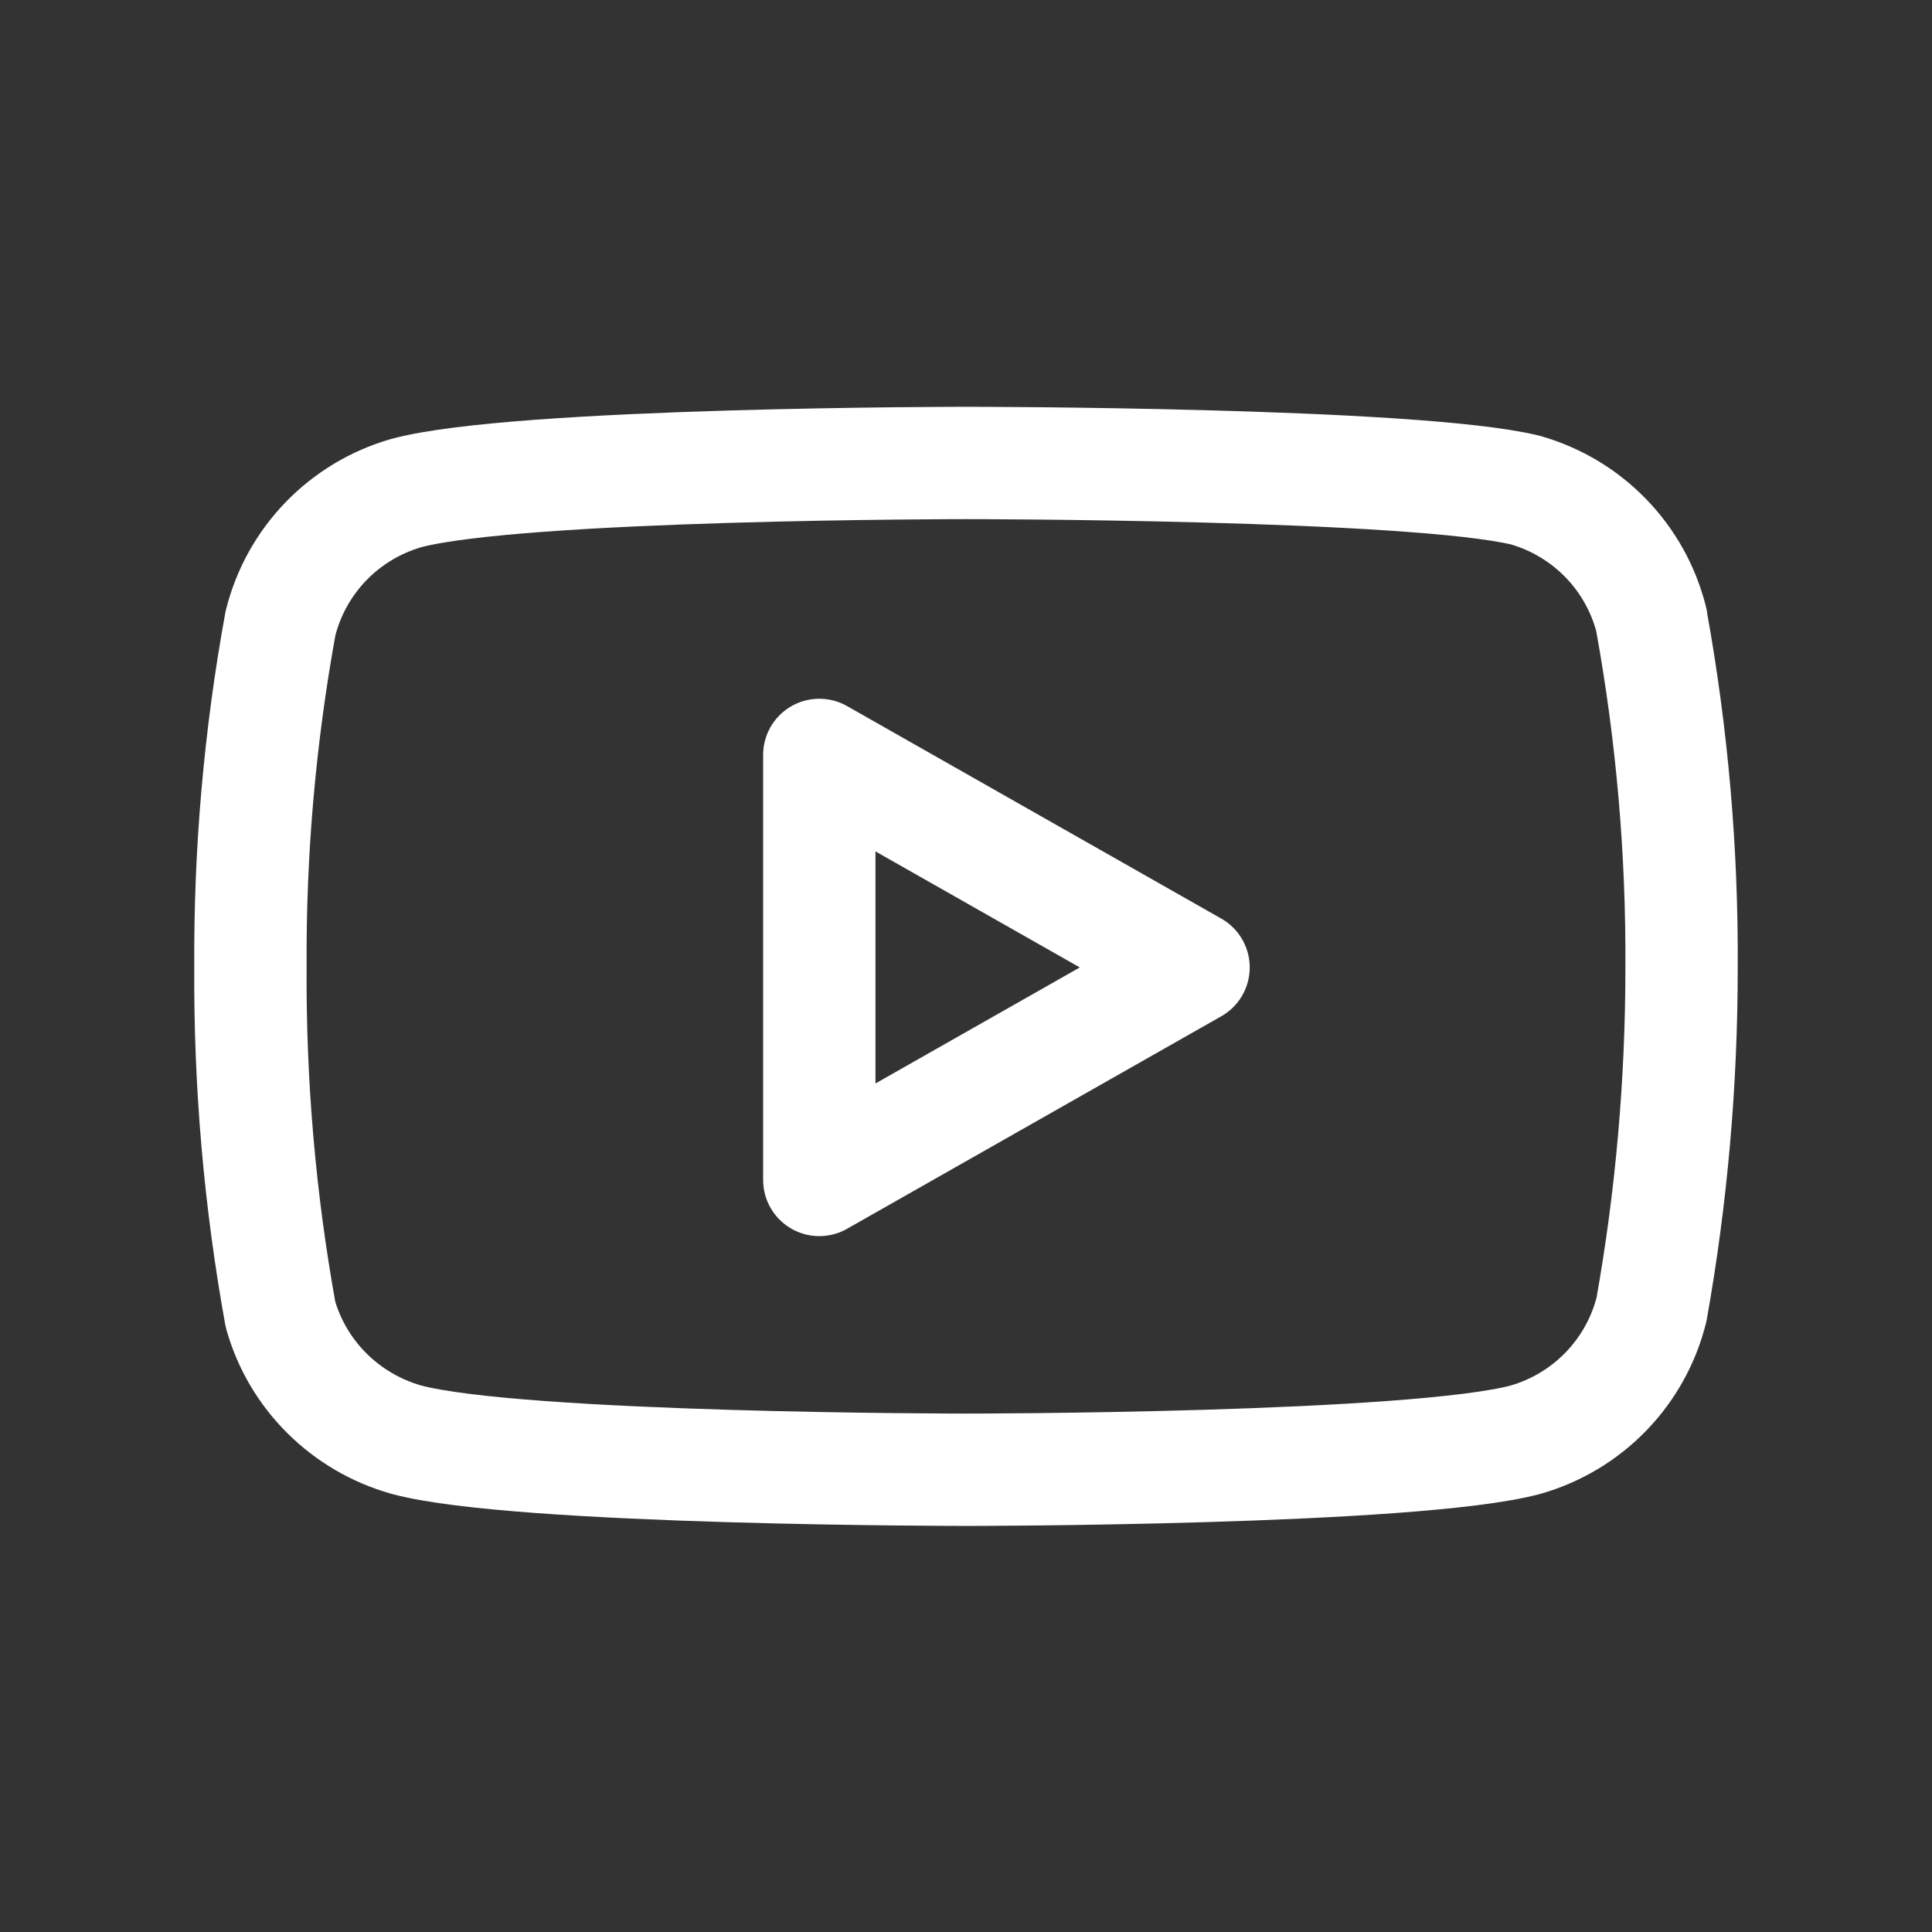 <?xml version="1.0" encoding="UTF-8"?><svg id="Layer_2" xmlns="http://www.w3.org/2000/svg" viewBox="0 0 27 27"><rect x="0" y="0" width="27" height="27" fill="#333333" stroke="none"/><defs><style>.cls-1{fill:none;stroke:#fff;stroke-linecap:round;stroke-linejoin:round;stroke-width:1.57px;}</style></defs><path class="cls-1" d="m23.08,8.67c-.22-.88-.89-1.57-1.76-1.82-1.56-.38-7.82-.38-7.82-.38,0,0-6.25,0-7.82.42-.87.25-1.54.94-1.76,1.82-.29,1.59-.43,3.2-.42,4.81-.01,1.62.13,3.25.42,4.85.24.85.91,1.51,1.76,1.75,1.56.42,7.82.42,7.82.42,0,0,6.25,0,7.82-.42.87-.25,1.54-.94,1.76-1.82.28-1.57.42-3.17.42-4.77.01-1.62-.13-3.25-.42-4.85Z"/><polygon class="cls-1" points="11.45 16.49 16.68 13.52 11.45 10.55 11.45 16.49"/></svg>